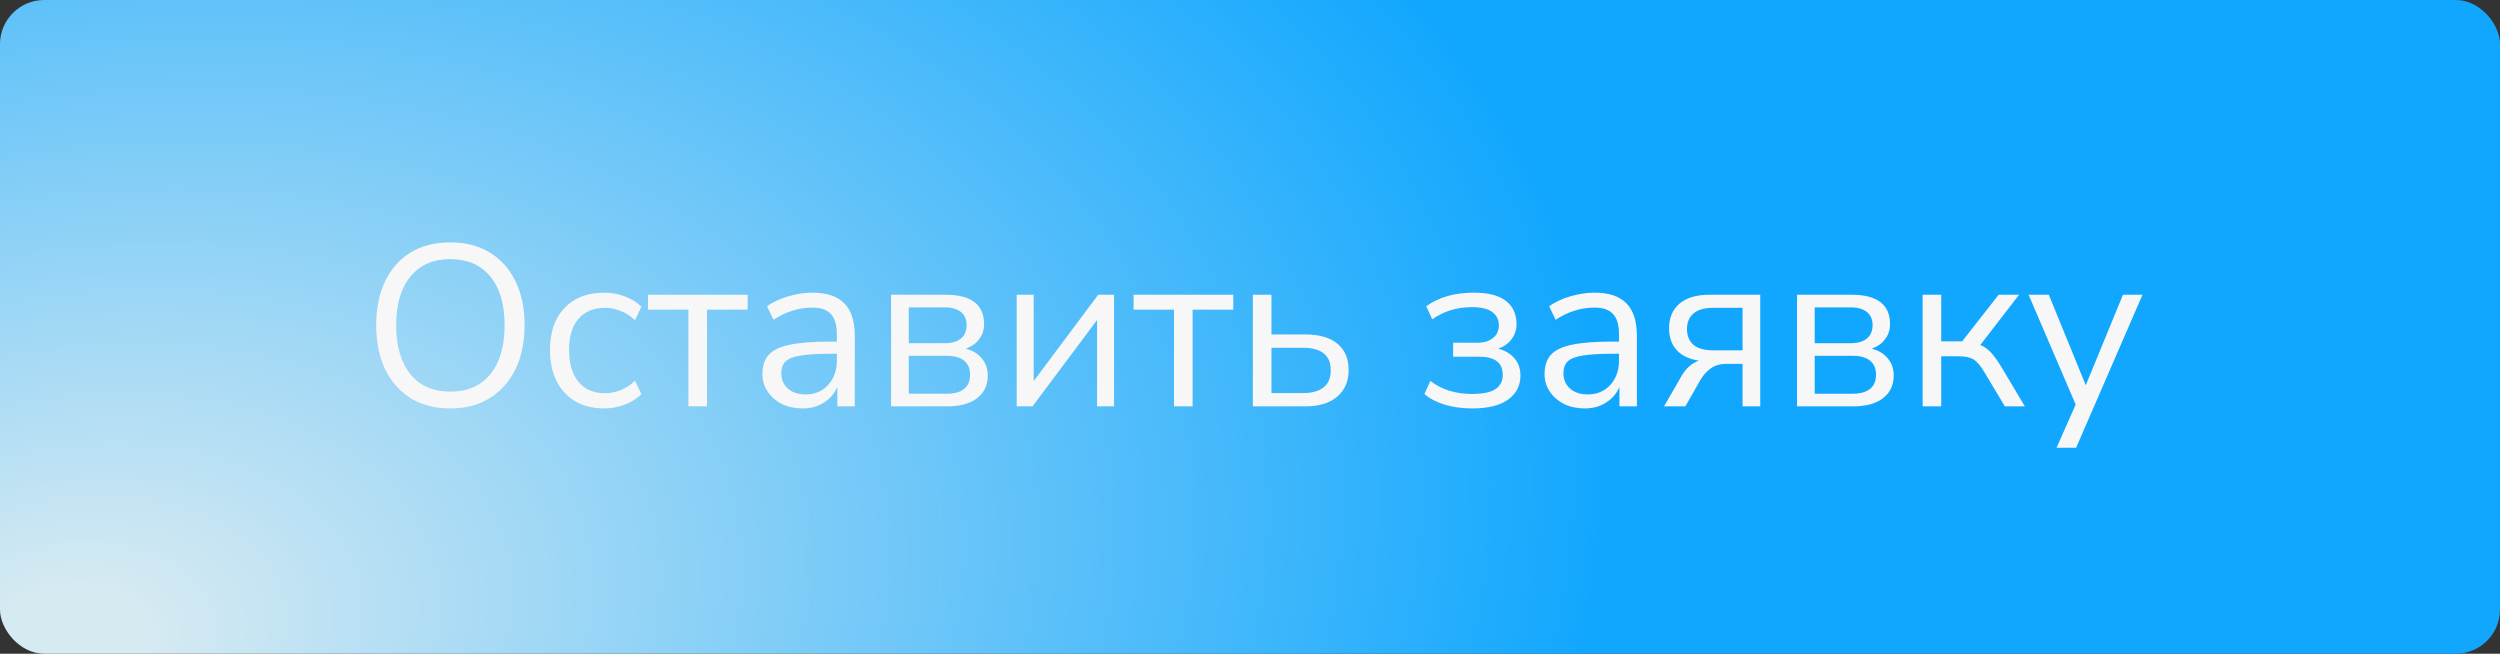 <?xml version="1.0" encoding="UTF-8"?> <svg xmlns="http://www.w3.org/2000/svg" width="1132" height="296" viewBox="0 0 1132 296" fill="none"><rect x="0" y="0" width="1132" height="296" fill="#333333" stroke="none"/> <rect width="1132" height="296" rx="20" fill="url(#paint0_radial_518_69)"></rect> <path d="M203.832 184.936C197.037 184.936 191.109 183.411 186.048 180.36C181.056 177.24 177.173 172.872 174.4 167.256C171.696 161.64 170.344 154.984 170.344 147.288C170.344 139.592 171.696 132.936 174.4 127.32C177.104 121.704 180.952 117.371 185.944 114.32C191.005 111.269 196.968 109.744 203.832 109.744C210.765 109.744 216.728 111.269 221.72 114.32C226.781 117.371 230.664 121.704 233.368 127.32C236.141 132.867 237.528 139.488 237.528 147.184C237.528 154.88 236.141 161.571 233.368 167.256C230.595 172.872 226.677 177.24 221.616 180.36C216.624 183.411 210.696 184.936 203.832 184.936ZM203.832 177.344C211.667 177.344 217.733 174.709 222.032 169.44C226.331 164.171 228.48 156.787 228.48 147.288C228.48 137.789 226.331 130.44 222.032 125.24C217.733 119.971 211.667 117.336 203.832 117.336C196.136 117.336 190.139 119.971 185.84 125.24C181.541 130.44 179.392 137.789 179.392 147.288C179.392 156.717 181.541 164.101 185.84 169.44C190.139 174.709 196.136 177.344 203.832 177.344ZM273.575 184.936C268.513 184.936 264.145 183.861 260.471 181.712C256.796 179.493 253.953 176.408 251.943 172.456C250.001 168.435 249.031 163.755 249.031 158.416C249.031 150.373 251.215 144.064 255.583 139.488C259.951 134.843 265.948 132.52 273.575 132.52C276.695 132.52 279.78 133.075 282.831 134.184C285.881 135.293 288.412 136.853 290.423 138.864L287.511 145C285.5 143.059 283.281 141.637 280.855 140.736C278.497 139.835 276.244 139.384 274.095 139.384C268.825 139.384 264.769 141.048 261.927 144.376C259.084 147.635 257.663 152.349 257.663 158.52C257.663 164.552 259.084 169.336 261.927 172.872C264.769 176.339 268.825 178.072 274.095 178.072C276.244 178.072 278.497 177.621 280.855 176.72C283.281 175.819 285.5 174.363 287.511 172.352L290.423 178.488C288.412 180.499 285.847 182.093 282.727 183.272C279.676 184.381 276.625 184.936 273.575 184.936ZM311.707 184V140.216H293.403V133.456H338.539V140.216H320.131V184H311.707ZM363.43 184.936C359.963 184.936 356.843 184.277 354.07 182.96C351.366 181.573 349.216 179.701 347.622 177.344C346.027 174.987 345.23 172.352 345.23 169.44C345.23 165.765 346.166 162.853 348.038 160.704C349.979 158.555 353.134 157.029 357.502 156.128C361.939 155.157 367.971 154.672 375.598 154.672H378.926V151.448C378.926 147.149 378.024 144.064 376.222 142.192C374.488 140.251 371.68 139.28 367.798 139.28C364.747 139.28 361.8 139.731 358.958 140.632C356.115 141.464 353.203 142.851 350.222 144.792L347.31 138.656C349.944 136.784 353.134 135.293 356.878 134.184C360.691 133.075 364.331 132.52 367.798 132.52C374.315 132.52 379.134 134.115 382.254 137.304C385.443 140.493 387.038 145.451 387.038 152.176V184H379.134V175.264C377.816 178.245 375.771 180.603 372.998 182.336C370.294 184.069 367.104 184.936 363.43 184.936ZM364.782 178.592C368.942 178.592 372.339 177.171 374.974 174.328C377.608 171.416 378.926 167.741 378.926 163.304V160.184H375.702C370.086 160.184 365.648 160.461 362.39 161.016C359.2 161.501 356.947 162.403 355.63 163.72C354.382 164.968 353.758 166.701 353.758 168.92C353.758 171.763 354.728 174.085 356.67 175.888C358.68 177.691 361.384 178.592 364.782 178.592ZM403.476 184V133.456H428.124C434.087 133.456 438.49 134.6 441.332 136.888C444.175 139.107 445.596 142.4 445.596 146.768C445.596 149.403 444.834 151.691 443.308 153.632C441.852 155.573 439.842 156.995 437.276 157.896C440.396 158.659 442.823 160.115 444.556 162.264C446.359 164.413 447.26 167.013 447.26 170.064C447.26 174.363 445.666 177.76 442.476 180.256C439.287 182.752 434.78 184 428.956 184H403.476ZM411.484 155.4H427.708C430.898 155.4 433.359 154.707 435.092 153.32C436.826 151.864 437.692 149.819 437.692 147.184C437.692 144.619 436.826 142.643 435.092 141.256C433.359 139.869 430.898 139.176 427.708 139.176H411.484V155.4ZM411.484 178.28H428.644C432.111 178.28 434.746 177.552 436.548 176.096C438.351 174.64 439.252 172.491 439.252 169.648C439.252 166.875 438.351 164.76 436.548 163.304C434.746 161.848 432.111 161.12 428.644 161.12H411.484V178.28ZM460.351 184V133.456H468.047V172.56L497.271 133.456H504.447V184H496.751V144.896L467.527 184H460.351ZM531.59 184V140.216H513.286V133.456H558.422V140.216H540.014V184H531.59ZM567.297 184V133.456H575.721V151.448H591.009C597.457 151.448 602.345 152.869 605.673 155.712C609.001 158.485 610.665 162.437 610.665 167.568C610.665 172.629 608.931 176.651 605.465 179.632C602.067 182.544 597.249 184 591.009 184H567.297ZM575.721 177.968H590.177C594.059 177.968 597.075 177.136 599.225 175.472C601.443 173.808 602.553 171.208 602.553 167.672C602.553 164.205 601.478 161.64 599.329 159.976C597.179 158.312 594.129 157.48 590.177 157.48H575.721V177.968ZM666.611 184.936C662.243 184.936 658.118 184.381 654.235 183.272C650.422 182.093 647.336 180.464 644.979 178.384L647.683 172.456C650.11 174.397 652.952 175.888 656.211 176.928C659.47 177.899 662.867 178.384 666.403 178.384C671.395 178.384 674.966 177.656 677.115 176.2C679.334 174.744 680.443 172.595 680.443 169.752C680.443 164.275 676.942 161.536 669.939 161.536H657.979V155.192H668.899C671.88 155.192 674.238 154.499 675.971 153.112C677.774 151.725 678.675 149.784 678.675 147.288C678.675 144.792 677.704 142.816 675.763 141.36C673.822 139.835 670.702 139.072 666.403 139.072C659.678 139.072 653.715 140.909 648.515 144.584L645.811 138.656C651.496 134.565 658.707 132.52 667.443 132.52C673.891 132.52 678.71 133.768 681.899 136.264C685.088 138.76 686.683 142.261 686.683 146.768C686.683 149.333 685.92 151.621 684.395 153.632C682.939 155.573 680.928 156.995 678.363 157.896C681.483 158.659 683.944 160.115 685.747 162.264C687.55 164.344 688.451 166.944 688.451 170.064C688.451 174.571 686.614 178.176 682.939 180.88C679.264 183.584 673.822 184.936 666.611 184.936ZM717.578 184.936C714.112 184.936 710.992 184.277 708.218 182.96C705.514 181.573 703.365 179.701 701.77 177.344C700.176 174.987 699.378 172.352 699.378 169.44C699.378 165.765 700.314 162.853 702.186 160.704C704.128 158.555 707.282 157.029 711.65 156.128C716.088 155.157 722.12 154.672 729.746 154.672H733.074V151.448C733.074 147.149 732.173 144.064 730.37 142.192C728.637 140.251 725.829 139.28 721.946 139.28C718.896 139.28 715.949 139.731 713.106 140.632C710.264 141.464 707.352 142.851 704.37 144.792L701.458 138.656C704.093 136.784 707.282 135.293 711.026 134.184C714.84 133.075 718.48 132.52 721.946 132.52C728.464 132.52 733.282 134.115 736.402 137.304C739.592 140.493 741.186 145.451 741.186 152.176V184H733.282V175.264C731.965 178.245 729.92 180.603 727.146 182.336C724.442 184.069 721.253 184.936 717.578 184.936ZM718.93 178.592C723.09 178.592 726.488 177.171 729.122 174.328C731.757 171.416 733.074 167.741 733.074 163.304V160.184H729.85C724.234 160.184 719.797 160.461 716.538 161.016C713.349 161.501 711.096 162.403 709.778 163.72C708.53 164.968 707.906 166.701 707.906 168.92C707.906 171.763 708.877 174.085 710.818 175.888C712.829 177.691 715.533 178.592 718.93 178.592ZM753.465 184L761.265 170.48C763.345 166.805 766.014 164.413 769.273 163.304C764.974 162.68 761.646 161.12 759.289 158.624C756.931 156.059 755.753 152.731 755.753 148.64C755.753 143.995 757.278 140.32 760.329 137.616C763.449 134.843 768.094 133.456 774.265 133.456H797.041V184H789.033V164.76H781.649C778.875 164.76 776.518 165.453 774.577 166.84C772.705 168.227 771.179 169.925 770.001 171.936L763.137 184H753.465ZM775.825 158.624H789.033V139.384H775.825C771.734 139.384 768.718 140.251 766.777 141.984C764.835 143.648 763.865 145.971 763.865 148.952C763.865 152.003 764.835 154.395 766.777 156.128C768.718 157.792 771.734 158.624 775.825 158.624ZM813.687 184V133.456H838.335C844.298 133.456 848.701 134.6 851.543 136.888C854.386 139.107 855.807 142.4 855.807 146.768C855.807 149.403 855.045 151.691 853.519 153.632C852.063 155.573 850.053 156.995 847.487 157.896C850.607 158.659 853.034 160.115 854.767 162.264C856.57 164.413 857.471 167.013 857.471 170.064C857.471 174.363 855.877 177.76 852.687 180.256C849.498 182.752 844.991 184 839.167 184H813.687ZM821.695 155.4H837.919C841.109 155.4 843.57 154.707 845.303 153.32C847.037 151.864 847.903 149.819 847.903 147.184C847.903 144.619 847.037 142.643 845.303 141.256C843.57 139.869 841.109 139.176 837.919 139.176H821.695V155.4ZM821.695 178.28H838.855C842.322 178.28 844.957 177.552 846.759 176.096C848.562 174.64 849.463 172.491 849.463 169.648C849.463 166.875 848.562 164.76 846.759 163.304C844.957 161.848 842.322 161.12 838.855 161.12H821.695V178.28ZM870.562 184V133.456H878.986V154.568H888.45L904.986 133.456H914.242L896.666 156.232C898.469 156.925 900.098 158.069 901.554 159.664C903.01 161.259 904.64 163.547 906.442 166.528L916.842 184H907.794L898.642 168.712C896.909 165.731 895.245 163.755 893.65 162.784C892.056 161.813 889.802 161.328 886.89 161.328H878.986V184H870.562ZM931.232 202.72L939.864 183.168L918.544 133.456H927.696L944.44 174.432L961.288 133.456H970.128L940.072 202.72H931.232Z" fill="#F7F7F7"></path> <defs> <radialGradient id="paint0_radial_518_69" cx="0" cy="0" r="1" gradientUnits="userSpaceOnUse" gradientTransform="translate(23.19 296.099) rotate(-11.932) scale(715.492 463.084)"> <stop offset="0.053" stop-color="#D6EAF2"></stop> <stop offset="1" stop-color="#11A7FE"></stop> </radialGradient> </defs> </svg> 
